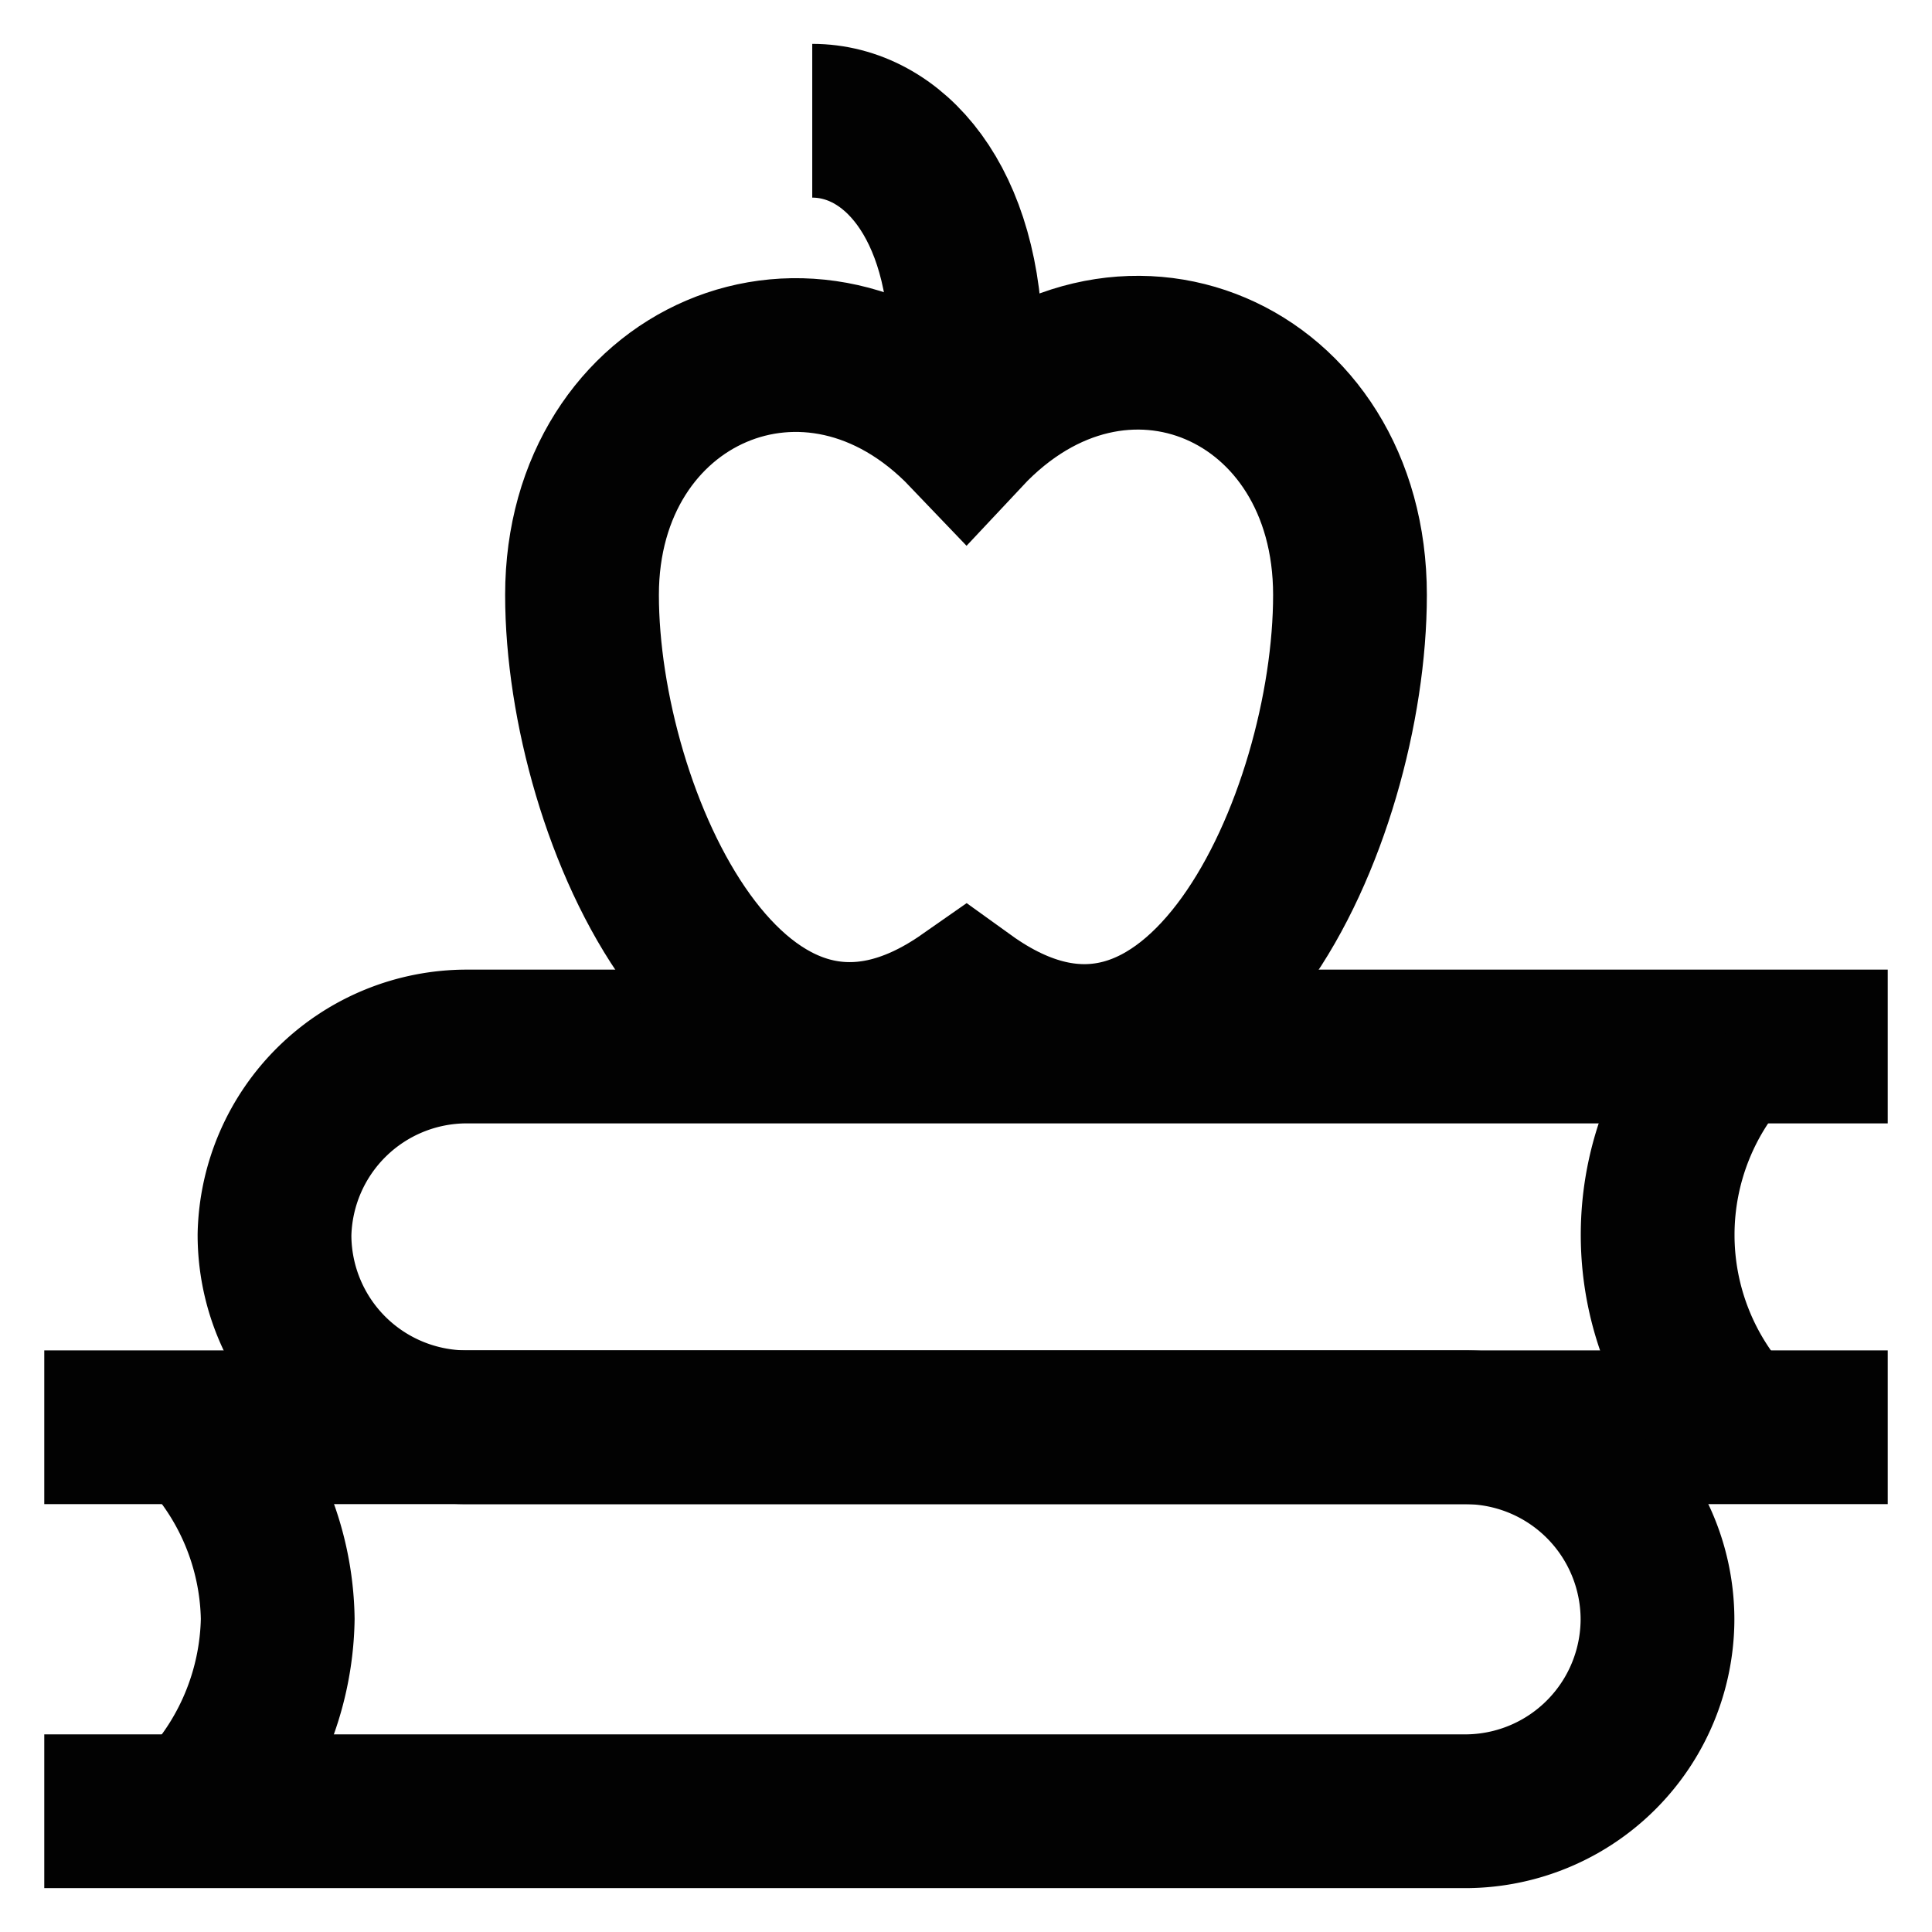<svg xmlns="http://www.w3.org/2000/svg" data-name="Layer 1" id="Layer_1" viewBox="0 0 24 24" height="800px" width="800px"><defs><style>.cls-1{fill:none;stroke:#020202;stroke-miterlimit:10;stroke-width:1.91px;}</style></defs><path d="M.55,17.73H18.2a2.39,2.39,0,0,1,2.39,2.38h0A2.39,2.39,0,0,1,18.2,22.5H.55" class="cls-1"></path><path d="M2.45,17.73a3.47,3.47,0,0,1,1,2.38,3.5,3.5,0,0,1-1,2.39" class="cls-1"></path><path d="M23.45,17.73H5.8a2.39,2.39,0,0,1-2.39-2.39h0A2.39,2.39,0,0,1,5.8,13H23.45" class="cls-1"></path><path d="M21.55,17.73a3.46,3.46,0,0,1,0-4.78" class="cls-1"></path><path d="M16.77,7.39c0,2.78-1.91,7.06-4.77,5-2.86,2-4.77-2.26-4.77-5s2.86-4,4.77-2C13.91,3.35,16.77,4.6,16.77,7.39Z" class="cls-1"></path><path d="M10.09,1.5c1,0,1.91,1,1.91,2.86" class="cls-1"></path></svg>